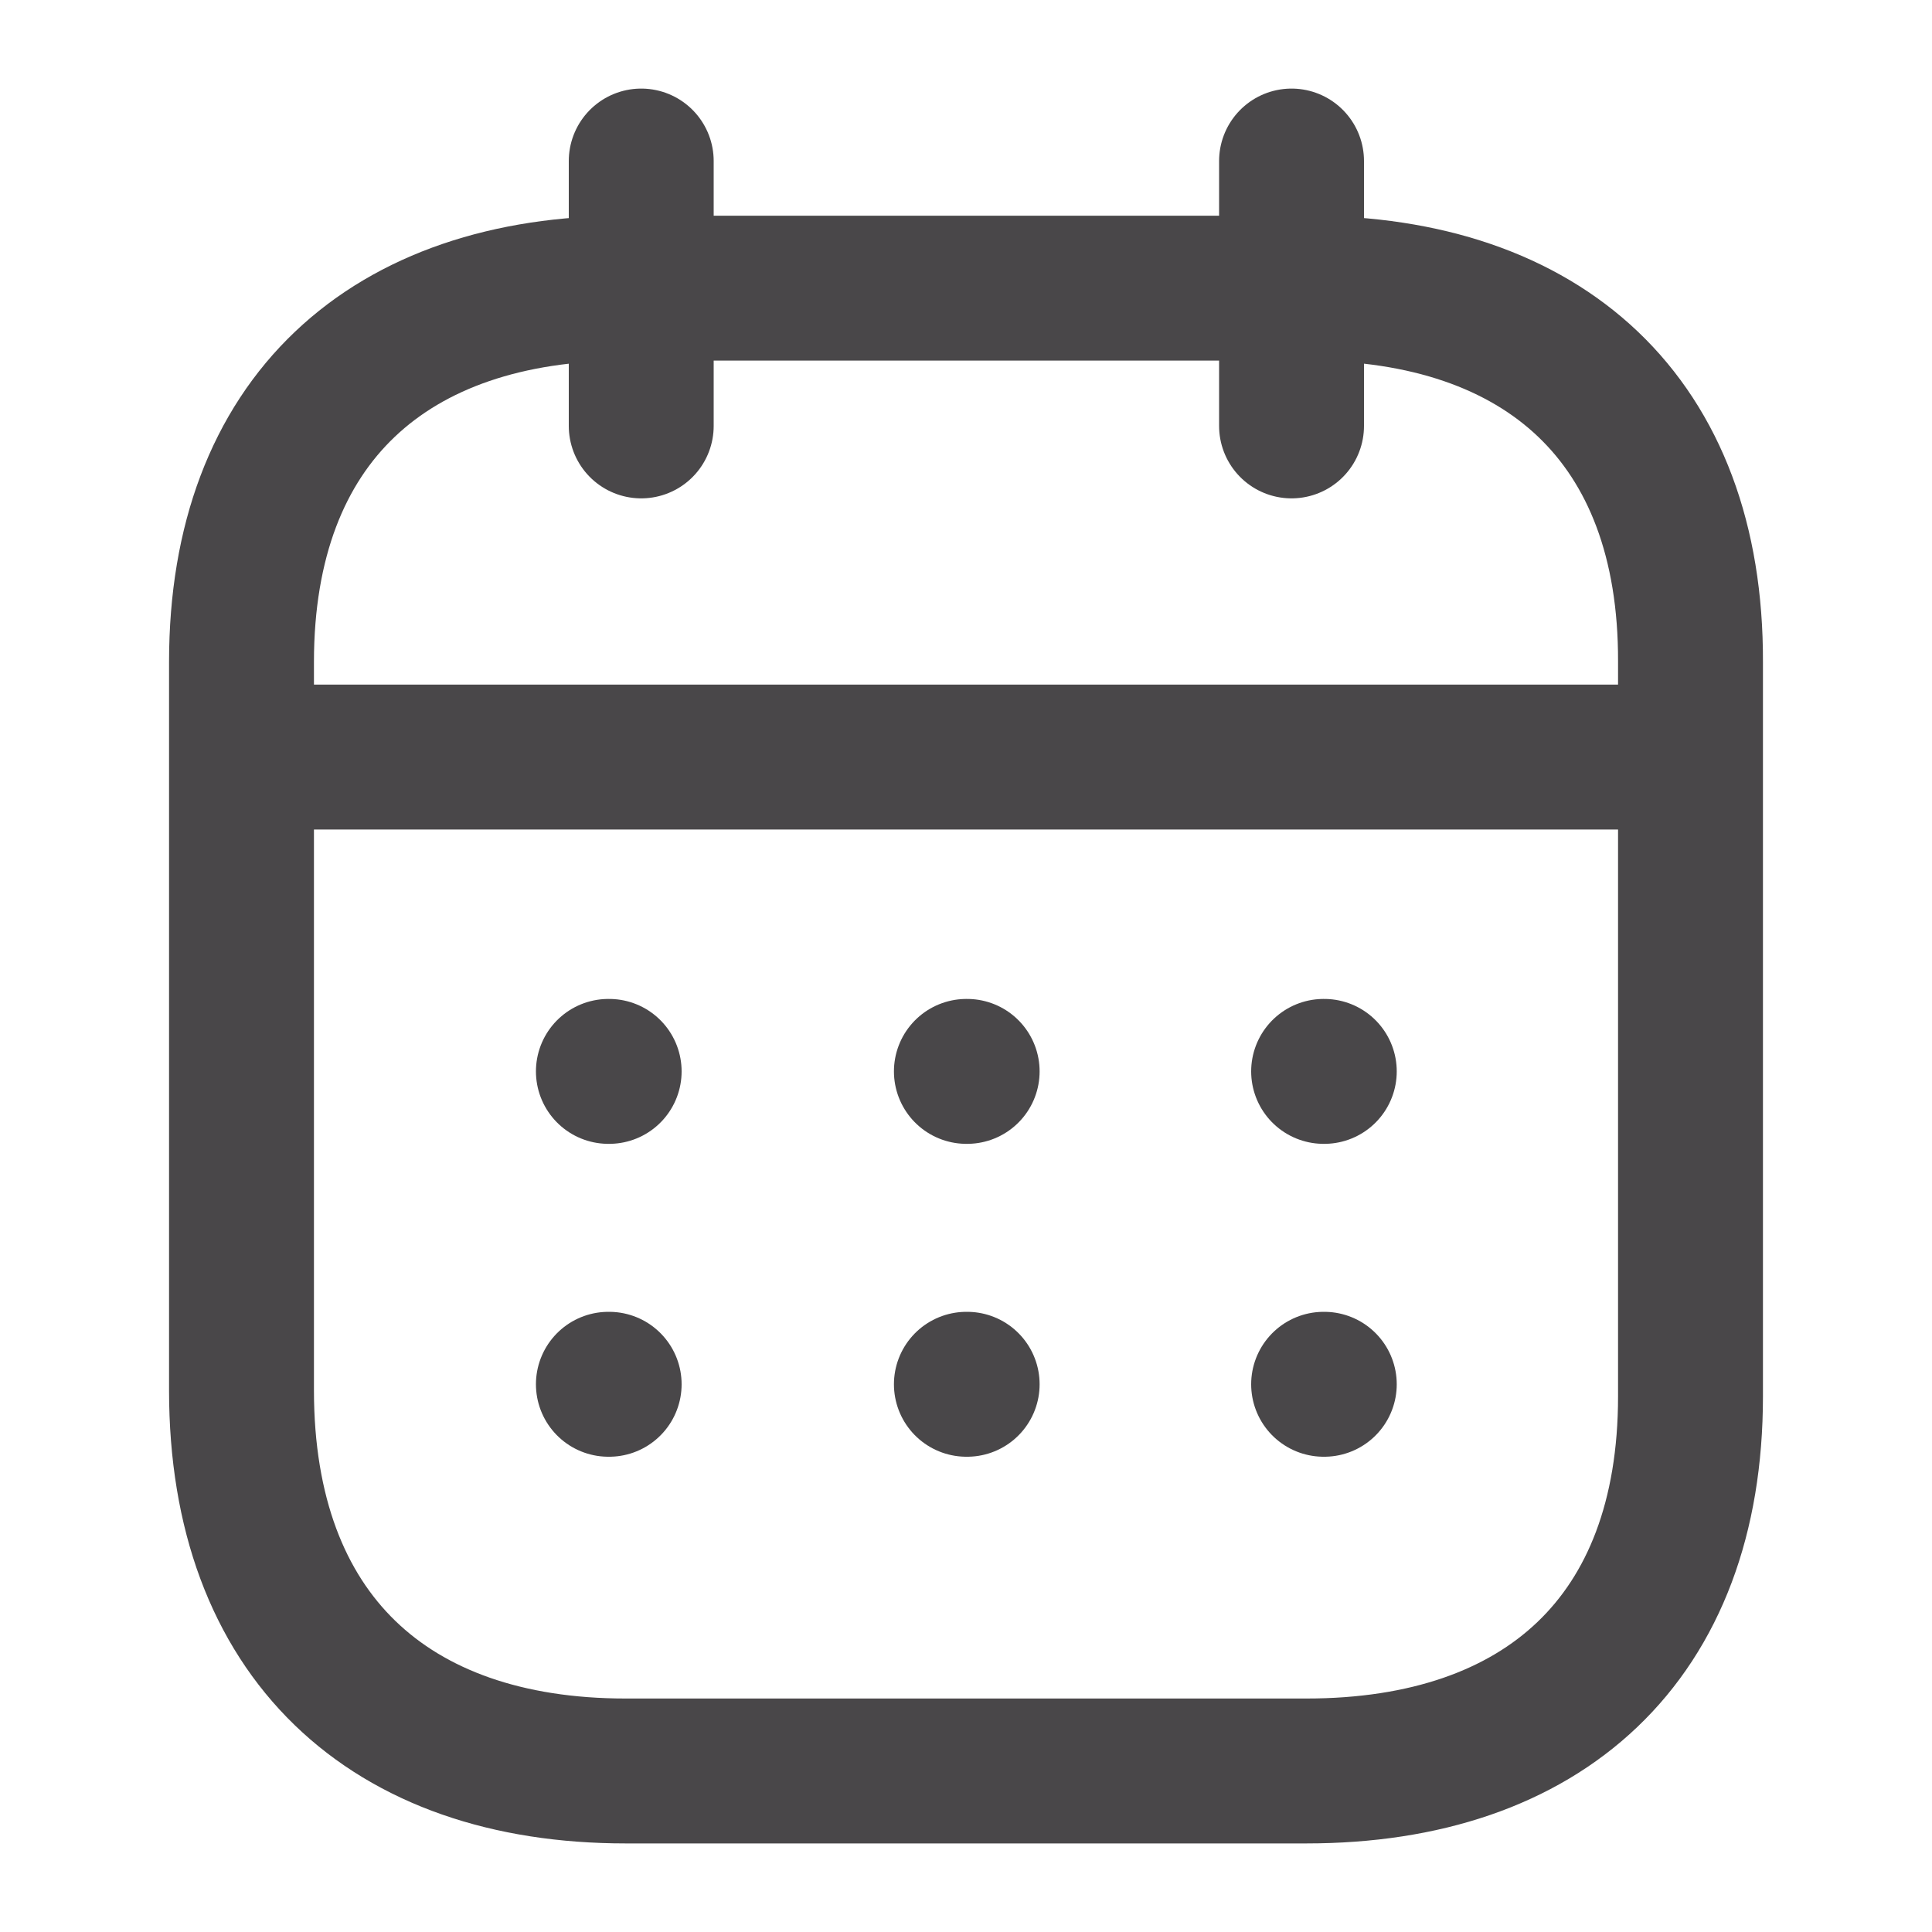 <svg width="20" height="20" viewBox="0 0 20 20" fill="none" xmlns="http://www.w3.org/2000/svg">
<path d="M2.577 7.837H17.43" stroke="#494749" stroke-width="1.5" stroke-linecap="round" stroke-linejoin="round"/>
<path d="M13.702 11.091H13.709" stroke="#494749" stroke-width="1.5" stroke-linecap="round" stroke-linejoin="round"/>
<path d="M10.004 11.091H10.012" stroke="#494749" stroke-width="1.5" stroke-linecap="round" stroke-linejoin="round"/>
<path d="M6.298 11.091H6.306" stroke="#494749" stroke-width="1.5" stroke-linecap="round" stroke-linejoin="round"/>
<path d="M13.702 14.33H13.709" stroke="#494749" stroke-width="1.5" stroke-linecap="round" stroke-linejoin="round"/>
<path d="M10.004 14.33H10.012" stroke="#494749" stroke-width="1.5" stroke-linecap="round" stroke-linejoin="round"/>
<path d="M6.298 14.33H6.306" stroke="#494749" stroke-width="1.5" stroke-linecap="round" stroke-linejoin="round"/>
<path d="M13.37 1.667V4.409" stroke="#494749" stroke-width="1.5" stroke-linecap="round" stroke-linejoin="round"/>
<path d="M6.638 1.667V4.409" stroke="#494749" stroke-width="1.5" stroke-linecap="round" stroke-linejoin="round"/>
<path fill-rule="evenodd" clip-rule="evenodd" d="M13.532 2.983H6.476C4.029 2.983 2.5 4.346 2.5 6.852V14.393C2.5 16.939 4.029 18.333 6.476 18.333H13.524C15.979 18.333 17.5 16.962 17.5 14.456V6.852C17.508 4.346 15.987 2.983 13.532 2.983Z" stroke="#494749" stroke-width="1.5" stroke-linecap="round" stroke-linejoin="round"/>
</svg>
